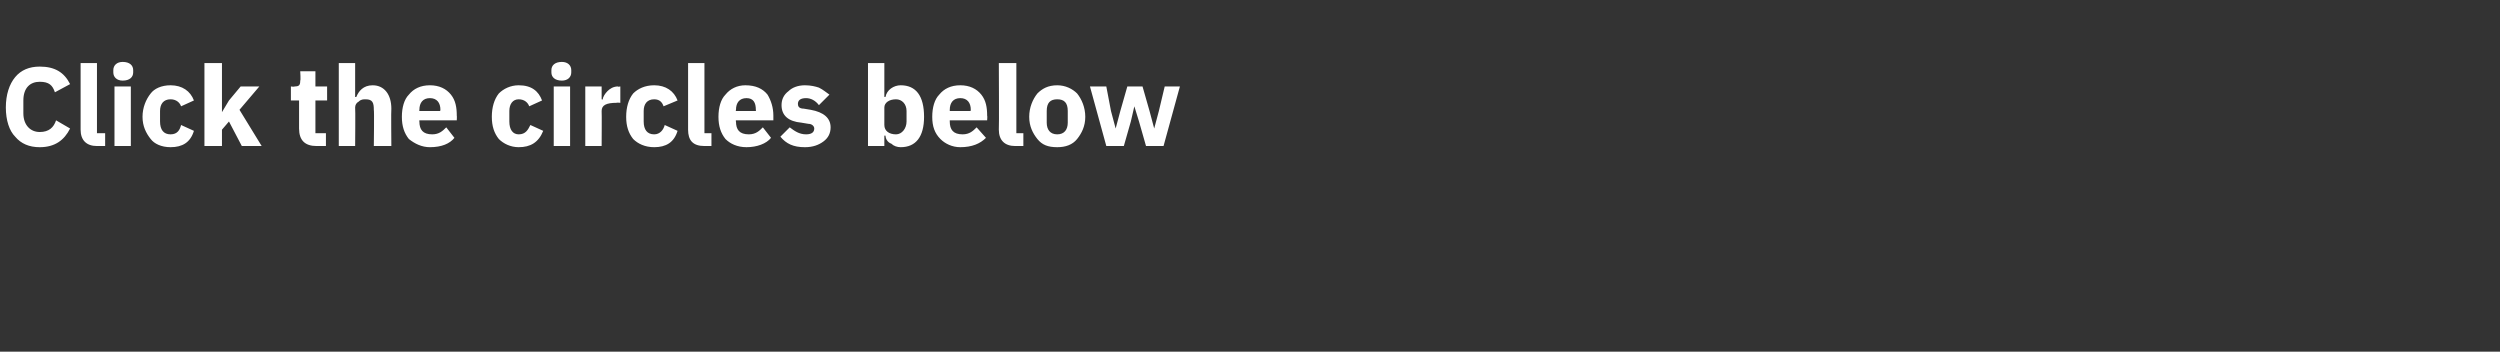 <?xml version="1.0" standalone="no"?><!DOCTYPE svg PUBLIC "-//W3C//DTD SVG 1.1//EN" "http://www.w3.org/Graphics/SVG/1.1/DTD/svg11.dtd"><svg xmlns="http://www.w3.org/2000/svg" version="1.1" width="214px" height="30.1px" viewBox="0 -5 214 30.1" style="top:-5px"><rect x="0" y="-5" width="214" height="30.1" fill="#333333" stroke="none"/><desc>Click the circles below</desc><defs/><g id="Polygon182871"><path d="m6 6l-1.2-.7c-.2.6-.6 1-1.4 1c-.8 0-1.4-.6-1.4-1.6V3.6C2 2.5 2.6 2 3.4 2c.8 0 1.1.3 1.3.9L6 2.2C5.5 1.2 4.7.7 3.4.7c-.9 0-1.6.3-2.1.9c-.5.6-.8 1.5-.8 2.6c0 1.1.3 2 .8 2.5c.5.6 1.2.9 2.1.9C4.7 7.6 5.5 7 6 6zm3 1.5V6.4h-.7v-6H6.9v5.7c0 .9.5 1.4 1.4 1.4h.7zm2.4-6.3v-.2c0-.4-.3-.7-.9-.7c-.5 0-.8.3-.8.7v.2c0 .4.3.7.8.7c.6 0 .9-.3.9-.7zM9.8 7.5h1.4V2.4H9.8v5.1zm6.8-1.3l-1.1-.5c-.1.4-.3.8-.9.8c-.6 0-.9-.4-.9-1.1v-.9c0-.6.3-1 .9-1c.5 0 .8.3.9.6l1.1-.5c-.3-.8-1-1.3-2-1.3c-.8 0-1.4.3-1.7.7c-.4.5-.7 1.2-.7 2c0 .8.3 1.4.7 1.9c.3.4.9.7 1.7.7c1 0 1.7-.4 2-1.4zm.9 1.3h1.5V6.1l.6-.7l1.1 2.1h1.7l-1.9-3.1l1.7-2h-1.6l-1 1.2l-.6 1V.4h-1.5v7.1zm10.4 0V6.4h-.9V3.6h1V2.4h-1V1.1h-1.3s.05.81 0 .8c0 .4-.1.5-.5.5c.05.05-.3 0-.3 0v1.2h.7v2.4c0 1 .5 1.5 1.5 1.5h.8zm1.1 0h1.4s.03-3.28 0-3.3c0-.2.1-.4.3-.5c.2-.2.4-.2.6-.2c.6 0 .7.3.7.9c.04.04 0 3.1 0 3.1h1.5s-.03-3.17 0-3.2c0-1.2-.6-2-1.6-2c-.8 0-1.2.5-1.4 1h-.1V.4H29v7.1zm9.9-.7l-.7-.9c-.3.3-.6.6-1.2.6c-.8 0-1.1-.4-1.1-1.1c-.02 0 0-.1 0-.1h3.2s.02-.39 0-.4c0-.7-.1-1.3-.5-1.8c-.4-.5-1-.8-1.8-.8c-.8 0-1.4.3-1.8.8c-.4.4-.6 1.1-.6 1.9c0 .8.2 1.4.6 1.9c.5.4 1.1.7 1.8.7c1 0 1.7-.3 2.1-.8zm-1.2-2.4c-.05.01 0 .1 0 .1h-1.8s-.02-.08 0-.1c0-.6.3-1 .9-1c.6 0 .9.4.9 1zm8.8 1.8l-1.1-.5c-.2.4-.4.8-1 .8c-.5 0-.8-.4-.8-1.1v-.9c0-.6.3-1 .8-1c.5 0 .8.3.9.6l1.1-.5c-.3-.8-.9-1.3-2-1.3c-.7 0-1.3.3-1.7.7c-.4.5-.6 1.2-.6 2c0 .8.2 1.4.6 1.9c.4.4 1 .7 1.7.7c1 0 1.7-.4 2.1-1.4zm2.4-5v-.2c0-.4-.3-.7-.8-.7c-.6 0-.9.3-.9.7v.2c0 .4.3.7.9.7c.5 0 .8-.3.8-.7zm-1.5 6.3h1.4V2.4h-1.4v5.1zm4.1 0s.02-2.96 0-3c0-.5.4-.7 1.3-.7c-.05-.03.3 0 .3 0V2.4s-.24.05-.2 0c-.4 0-.7.2-.9.4c-.2.2-.4.5-.4.7c-.03.04-.1 0-.1 0V2.4h-1.4v5.1h1.4zM58 6.2l-1.1-.5c-.1.4-.4.8-.9.8c-.6 0-.9-.4-.9-1.1v-.9c0-.6.3-1 .9-1c.5 0 .7.3.8.6l1.2-.5c-.3-.8-1-1.3-2-1.3c-.8 0-1.4.3-1.8.7c-.4.5-.6 1.2-.6 2c0 .8.2 1.4.6 1.9c.4.4 1 .7 1.8.7c1 0 1.7-.4 2-1.4zm2.9 1.3V6.4h-.6v-6h-1.4v5.7c0 .9.4 1.4 1.4 1.4h.6zm5.1-.7l-.7-.9c-.3.3-.6.6-1.2.6c-.8 0-1.1-.4-1.1-1.1c-.04 0 0-.1 0-.1h3.2v-.4c0-.7-.2-1.3-.5-1.8c-.4-.5-1-.8-1.9-.8c-.7 0-1.3.3-1.7.8c-.4.4-.6 1.1-.6 1.9c0 .8.2 1.4.6 1.9c.4.4 1 .7 1.8.7c.9 0 1.7-.3 2.1-.8zm-1.3-2.4c.02.01 0 .1 0 .1H63s-.04-.08 0-.1c0-.6.3-1 .9-1c.6 0 .8.4.8 1zm5.8 2.7c.4-.3.6-.7.6-1.2c0-.8-.6-1.3-1.7-1.5l-.6-.1c-.4 0-.5-.2-.5-.4c0-.3.2-.5.7-.5c.4 0 .8.2 1.1.6l.9-.9c-.3-.2-.5-.4-.9-.6c-.3-.1-.7-.2-1.2-.2c-.6 0-1.1.2-1.4.5c-.4.3-.6.7-.6 1.2c0 .9.6 1.4 1.7 1.5l.6.1c.3 0 .5.2.5.4c0 .3-.2.5-.7.5c-.6 0-1-.3-1.4-.6l-.8.8c.5.6 1.1.9 2.1.9c.7 0 1.2-.2 1.6-.5zm3.8.4h1.4v-.9s.07.04.1 0c0 .3.2.6.5.7c.2.2.5.3.8.3c1.3 0 2-.9 2-2.6c0-1.8-.7-2.7-2-2.7c-.6 0-1.2.4-1.3 1h-.1V.4h-1.4v7.1zm1.4-1.8V4.2c0-.4.4-.7 1-.7c.5 0 .9.4.9 1v.9c0 .6-.4 1.1-.9 1.1c-.6 0-1-.3-1-.8zm8.7 1.1l-.8-.9c-.3.3-.6.6-1.2.6c-.8 0-1.1-.4-1.1-1.1v-.1h3.2s.03-.39 0-.4c0-.7-.1-1.3-.5-1.8c-.4-.5-1-.8-1.8-.8c-.8 0-1.4.3-1.8.8c-.4.4-.6 1.1-.6 1.9c0 .8.2 1.4.7 1.9c.4.4 1 .7 1.7.7c1 0 1.7-.3 2.2-.8zm-1.3-2.4c-.04.01 0 .1 0 .1h-1.8v-.1c0-.6.3-1 .9-1c.6 0 .9.4.9 1zm4.5 3.1V6.4h-.6v-6h-1.5s.03 5.71 0 5.7c0 .9.5 1.4 1.4 1.4h.7zm4.6-.6c.4-.5.7-1.1.7-1.9c0-.8-.3-1.5-.7-2c-.4-.4-1-.7-1.7-.7c-.8 0-1.3.3-1.7.7c-.4.5-.7 1.2-.7 2c0 .8.3 1.4.7 1.9c.4.5.9.7 1.7.7c.7 0 1.3-.2 1.7-.7zm-2.6-1.4v-1c0-.7.3-1 .9-1c.6 0 .9.3.9 1v1c0 .6-.3 1-.9 1c-.6 0-.9-.4-.9-1zm5.1 2h1.5l.6-2.1l.3-1.3l.4 1.3l.6 2.1h1.5l1.4-5.1h-1.3l-.5 2.1l-.4 1.5l-.4-1.5l-.6-2.1h-1.3l-.6 2.1l-.4 1.5l-.4-1.5l-.4-2.1h-1.4l1.4 5.1z" stroke="none" fill="#fff"/></g></svg>